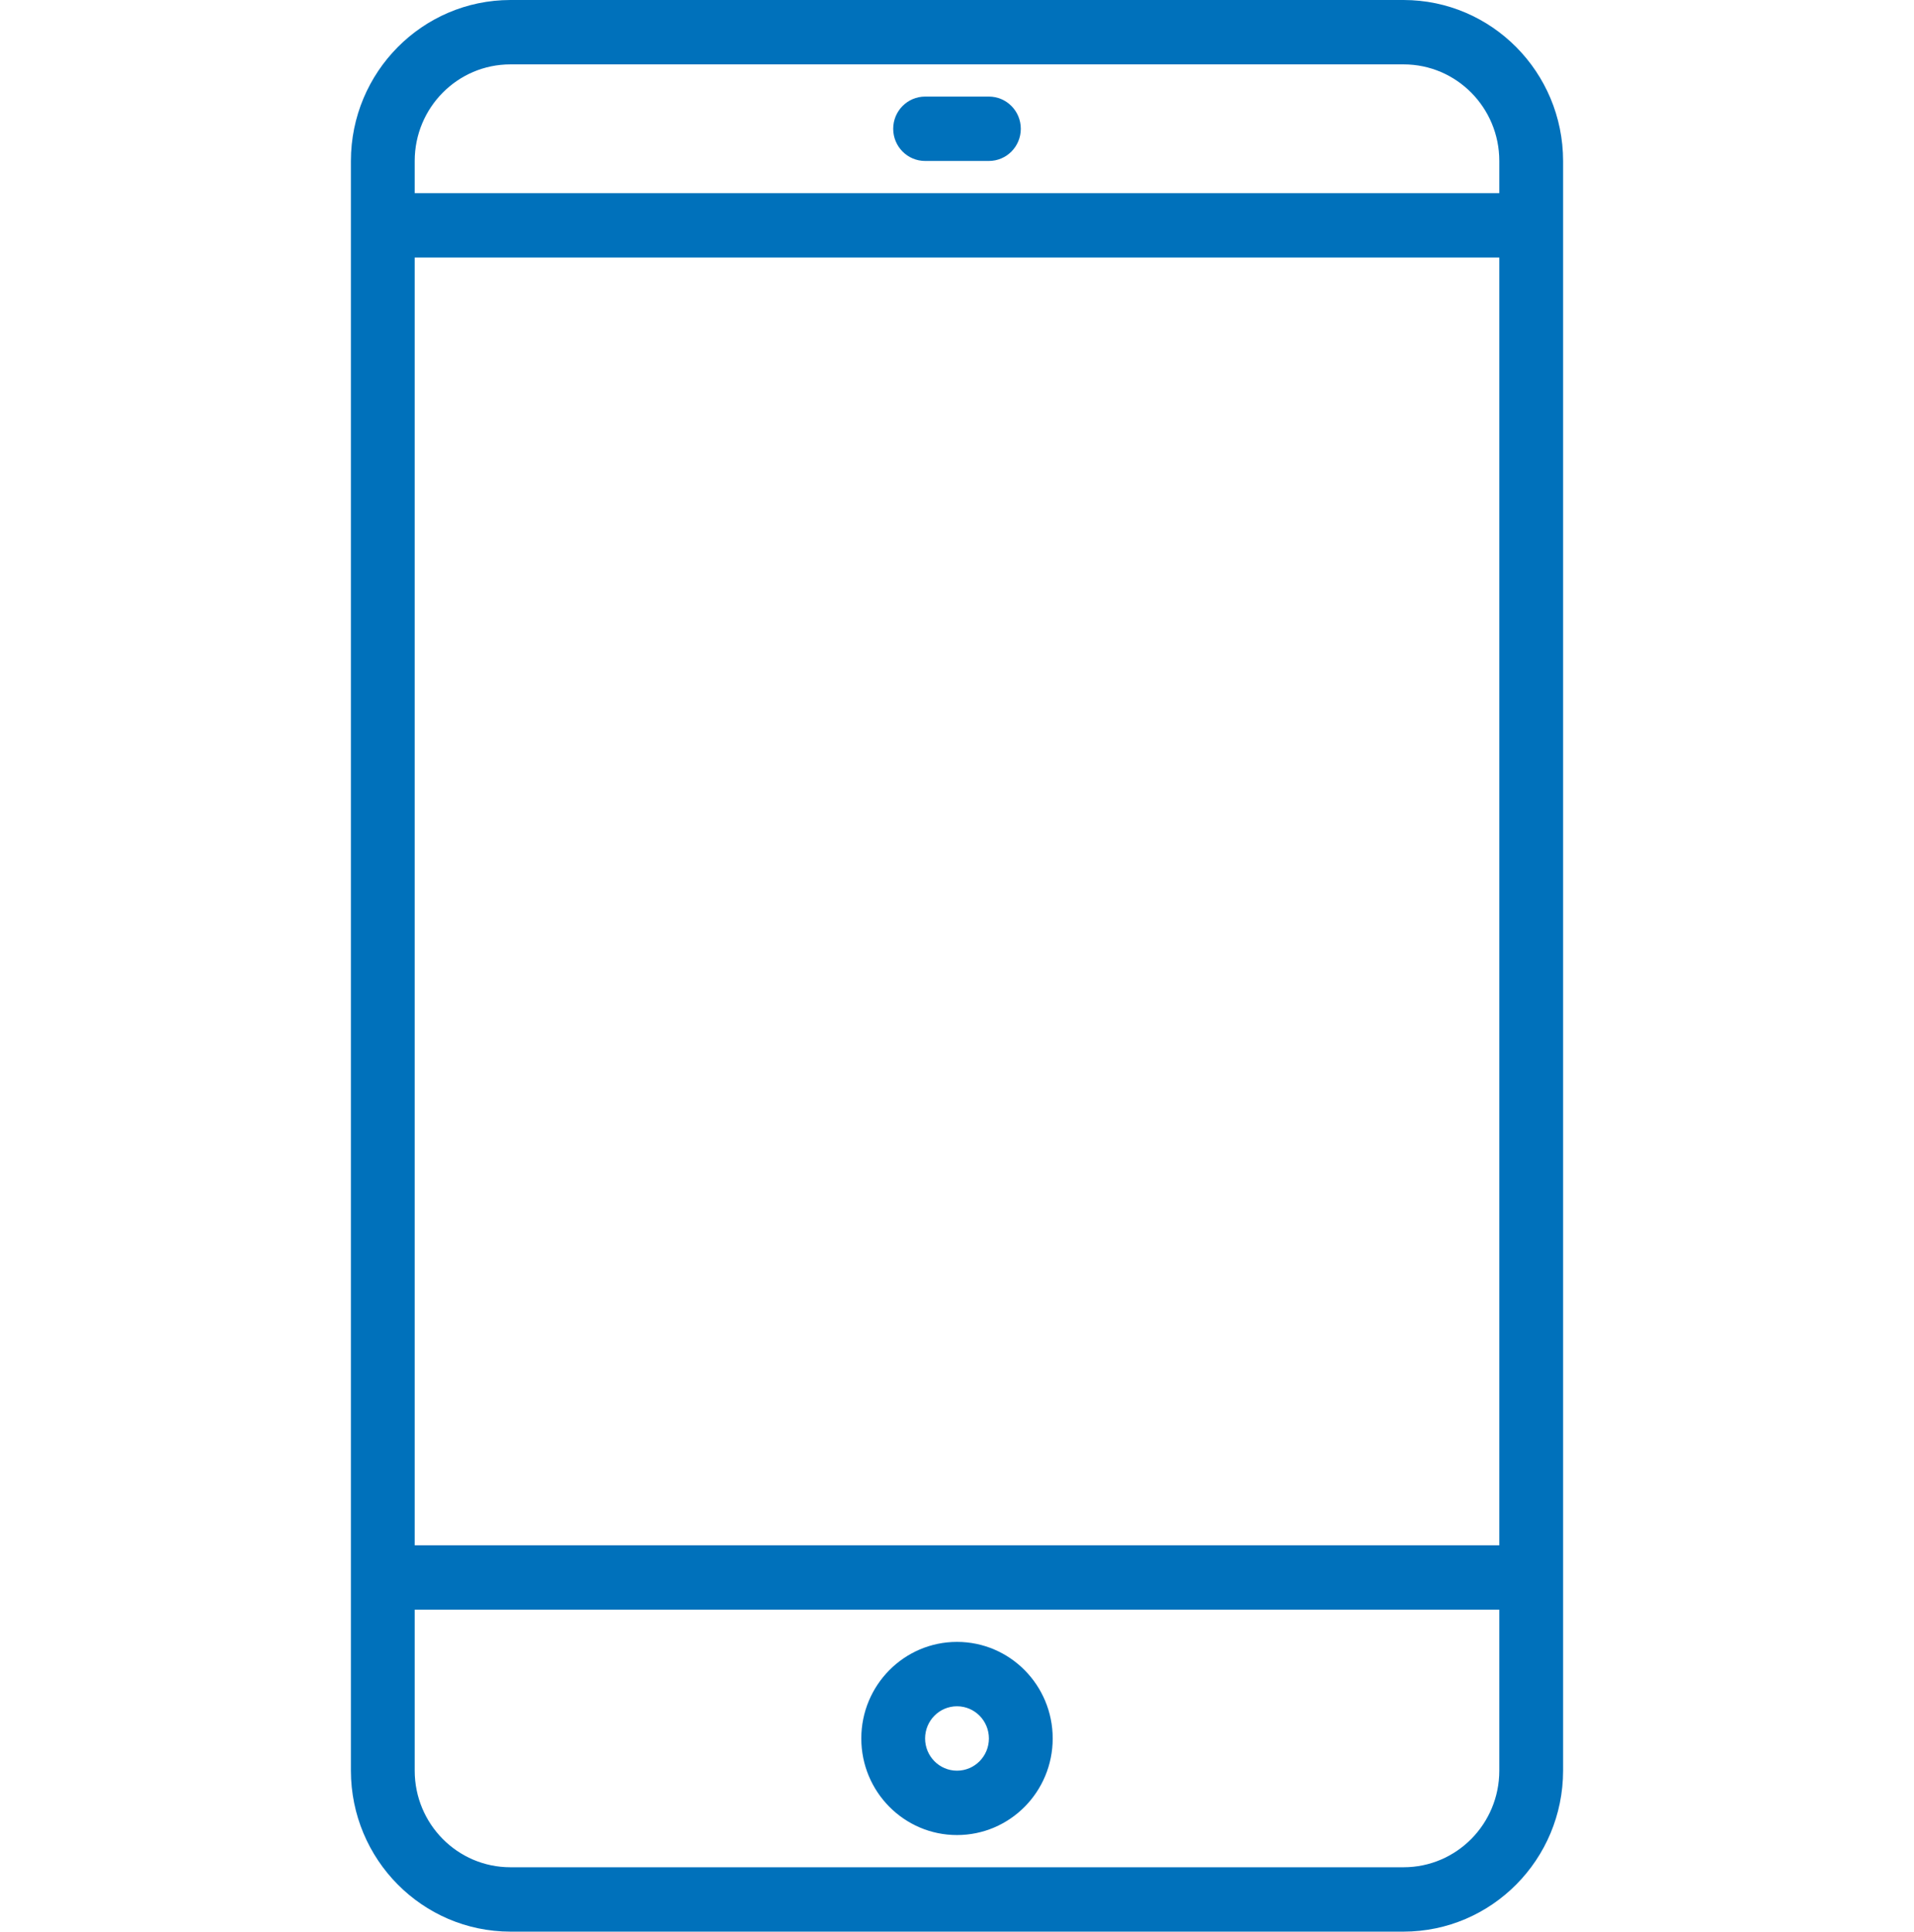 <svg width="111" height="112" viewBox="0 0 111 112" fill="none" xmlns="http://www.w3.org/2000/svg">
  <path
    d="M81.4 0H29.6C24.494 0.006 20.356 4.181 20.35 9.333V102.667C20.356 107.819 24.494 111.994 29.6 112H81.4C86.506 111.994 90.644 107.819 90.65 102.667V9.333C90.644 4.181 86.506 0.006 81.4 0ZM86.95 102.667C86.95 105.759 84.465 108.267 81.4 108.267H29.6C26.535 108.267 24.05 105.759 24.05 102.667V93.333H86.95V102.667ZM86.95 89.6H24.05V14.933H86.95V89.6ZM86.95 11.2H24.05V9.333C24.05 6.24 26.535 3.733 29.6 3.733H81.4C84.465 3.733 86.95 6.24 86.95 9.333V11.2Z"
    fill="#0071BB"/>
  <path
    d="M55.5 95.2C52.435 95.2 49.95 97.707 49.95 100.8C49.95 103.893 52.435 106.4 55.5 106.4C58.565 106.4 61.05 103.893 61.05 100.8C61.05 97.707 58.565 95.2 55.5 95.2ZM55.5 102.667C54.478 102.667 53.65 101.831 53.65 100.8C53.65 99.769 54.478 98.933 55.5 98.933C56.522 98.933 57.35 99.769 57.35 100.8C57.35 101.831 56.522 102.667 55.5 102.667Z"
    fill="#0071BB"/>
  <path d="M57.35 5.6H53.65C52.628 5.6 51.8 6.436 51.8 7.467C51.8 8.498 52.628 9.333 53.65 9.333H57.35C58.372 9.333 59.2 8.498 59.2 7.467C59.2 6.436 58.372 5.6 57.35 5.6Z" fill="#0071BB"/>
</svg>
